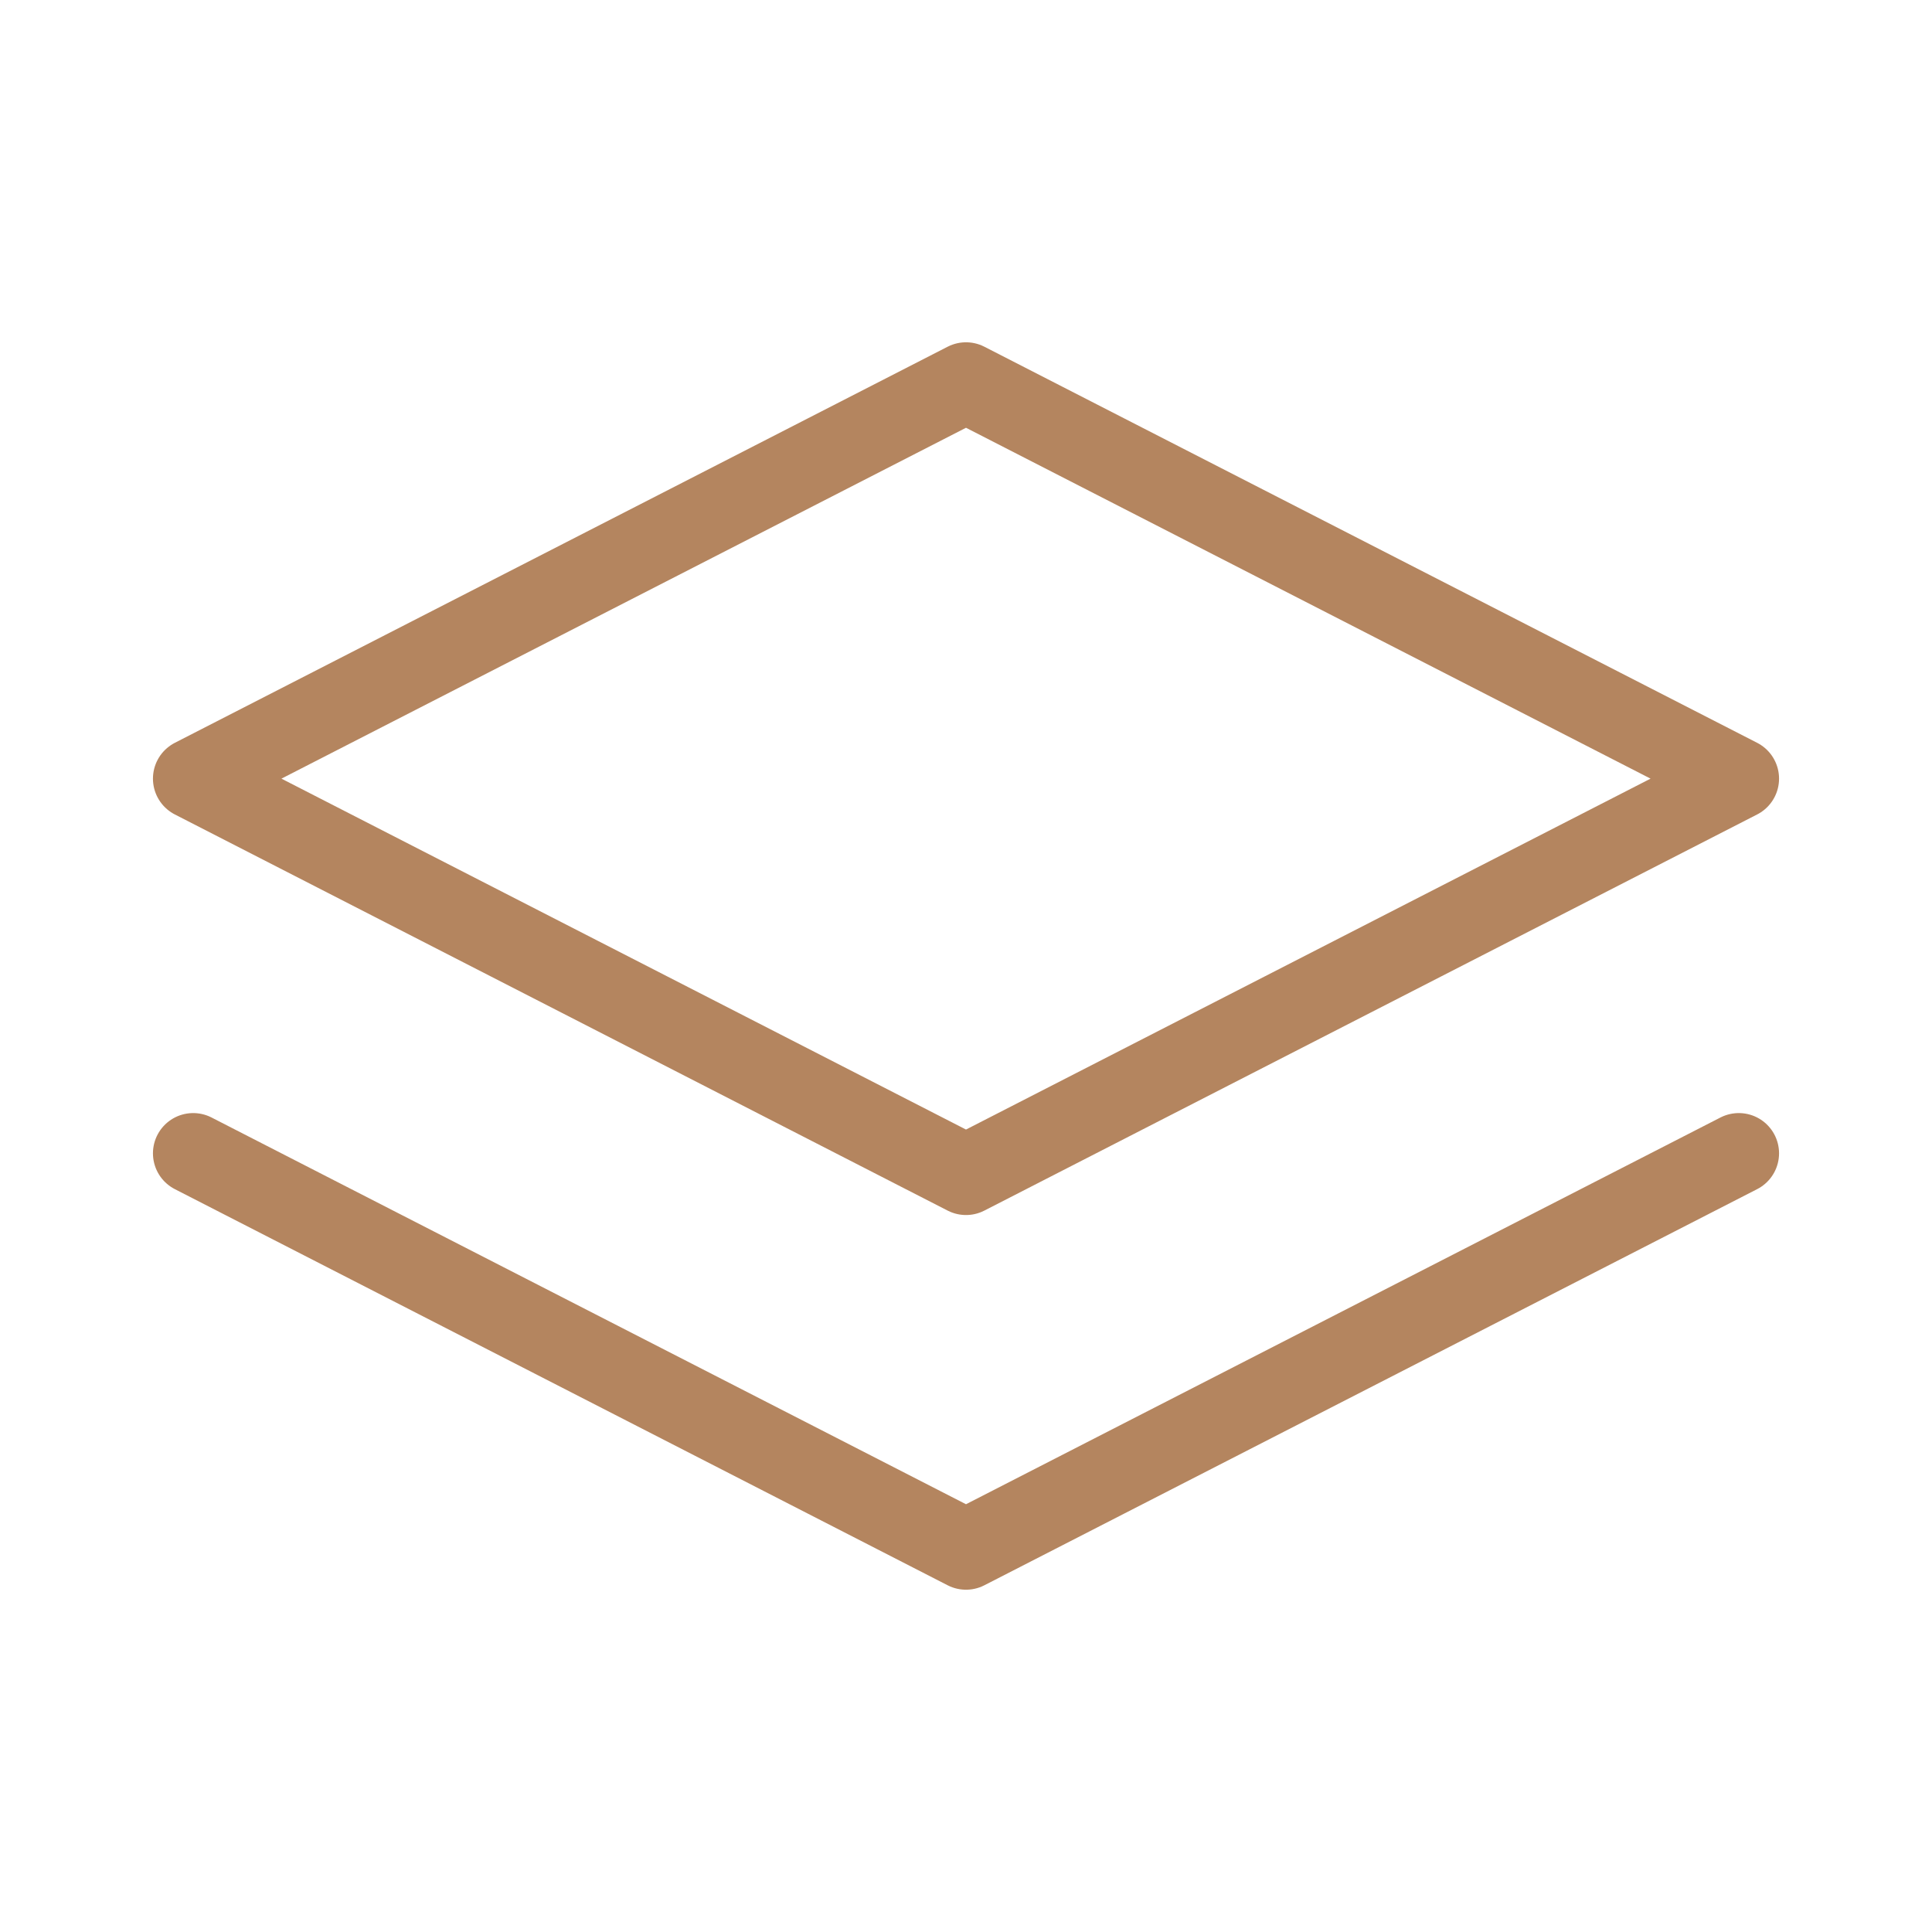 <?xml version="1.0" encoding="UTF-8"?> <svg xmlns="http://www.w3.org/2000/svg" width="48" height="48" viewBox="0 0 48 48" fill="none"><path d="M43.2 28.654L24 38.496L4.8 28.654M24 9.504L43.2 19.345L33.6 24.266L24 29.187L4.8 19.345L24 9.504Z" stroke="#B4855F" stroke-width="2" stroke-linecap="round" stroke-linejoin="round"></path></svg> 